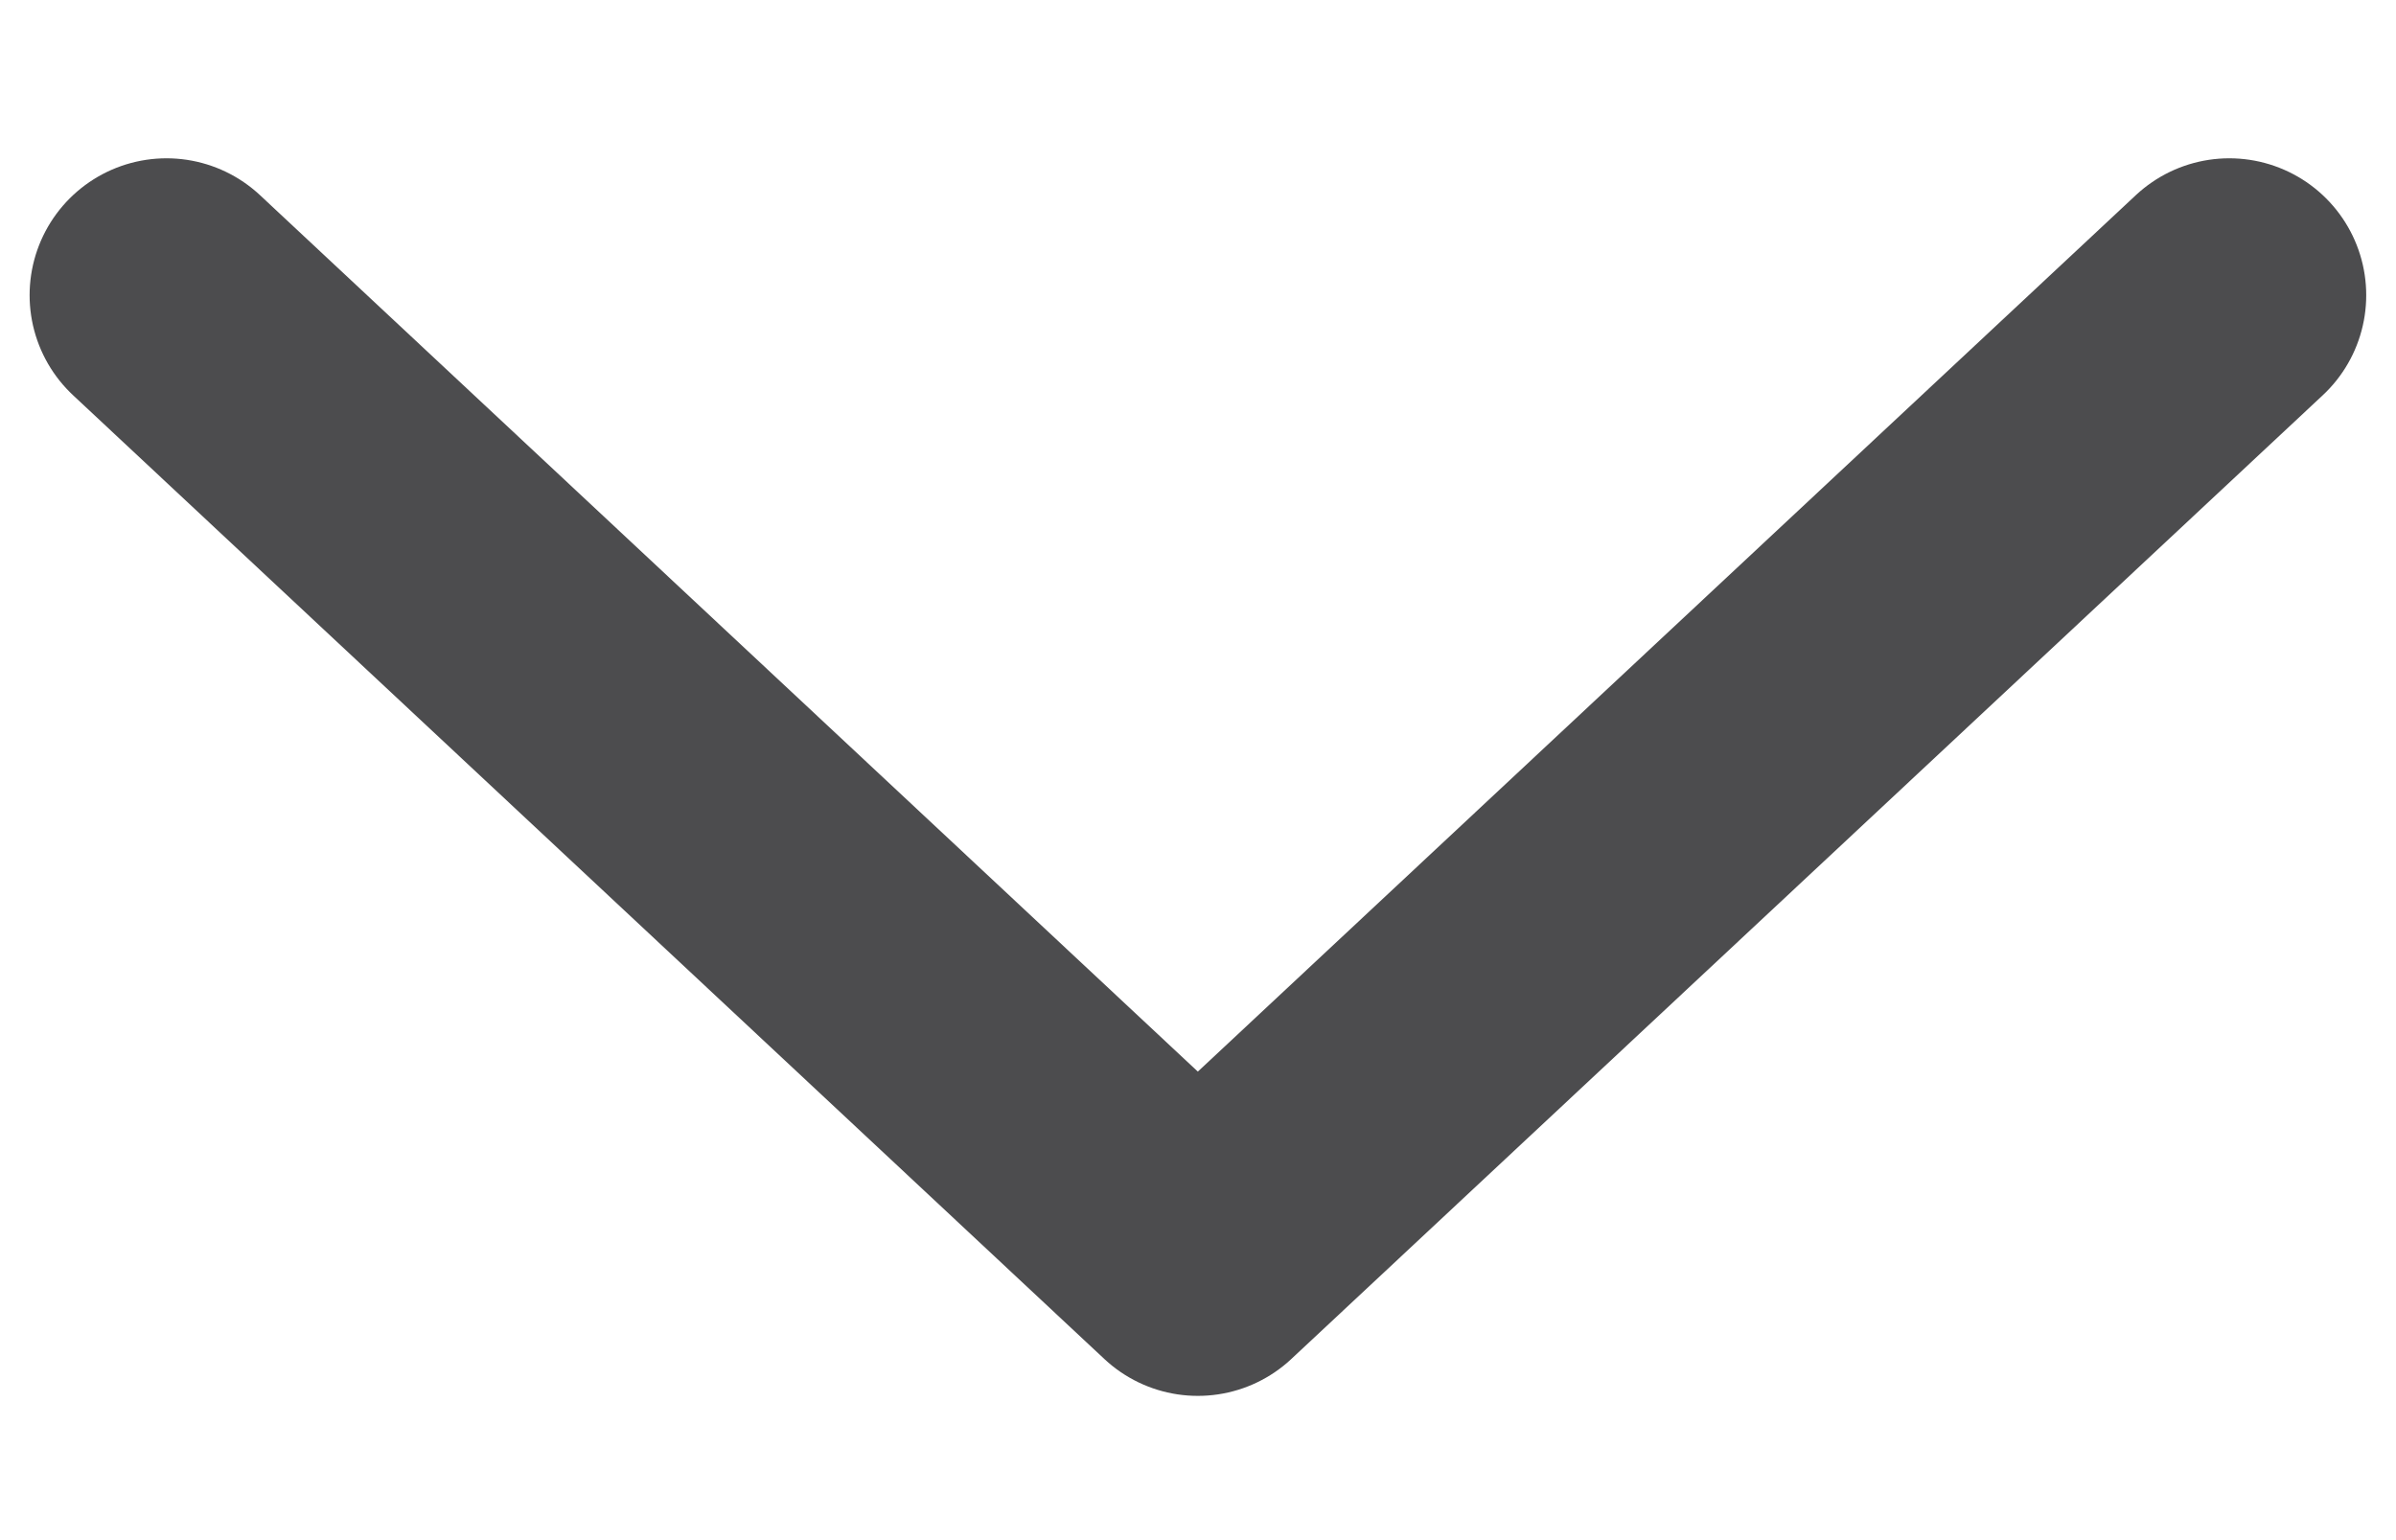 <svg width="14" height="9" viewBox="0 0 14 9" fill="none" xmlns="http://www.w3.org/2000/svg">
<path d="M13.026 1.725L6.999 7.357L0.973 1.725" stroke="#4C4C4E" stroke-width="1.6" stroke-linecap="round" stroke-linejoin="round"/>
</svg>
